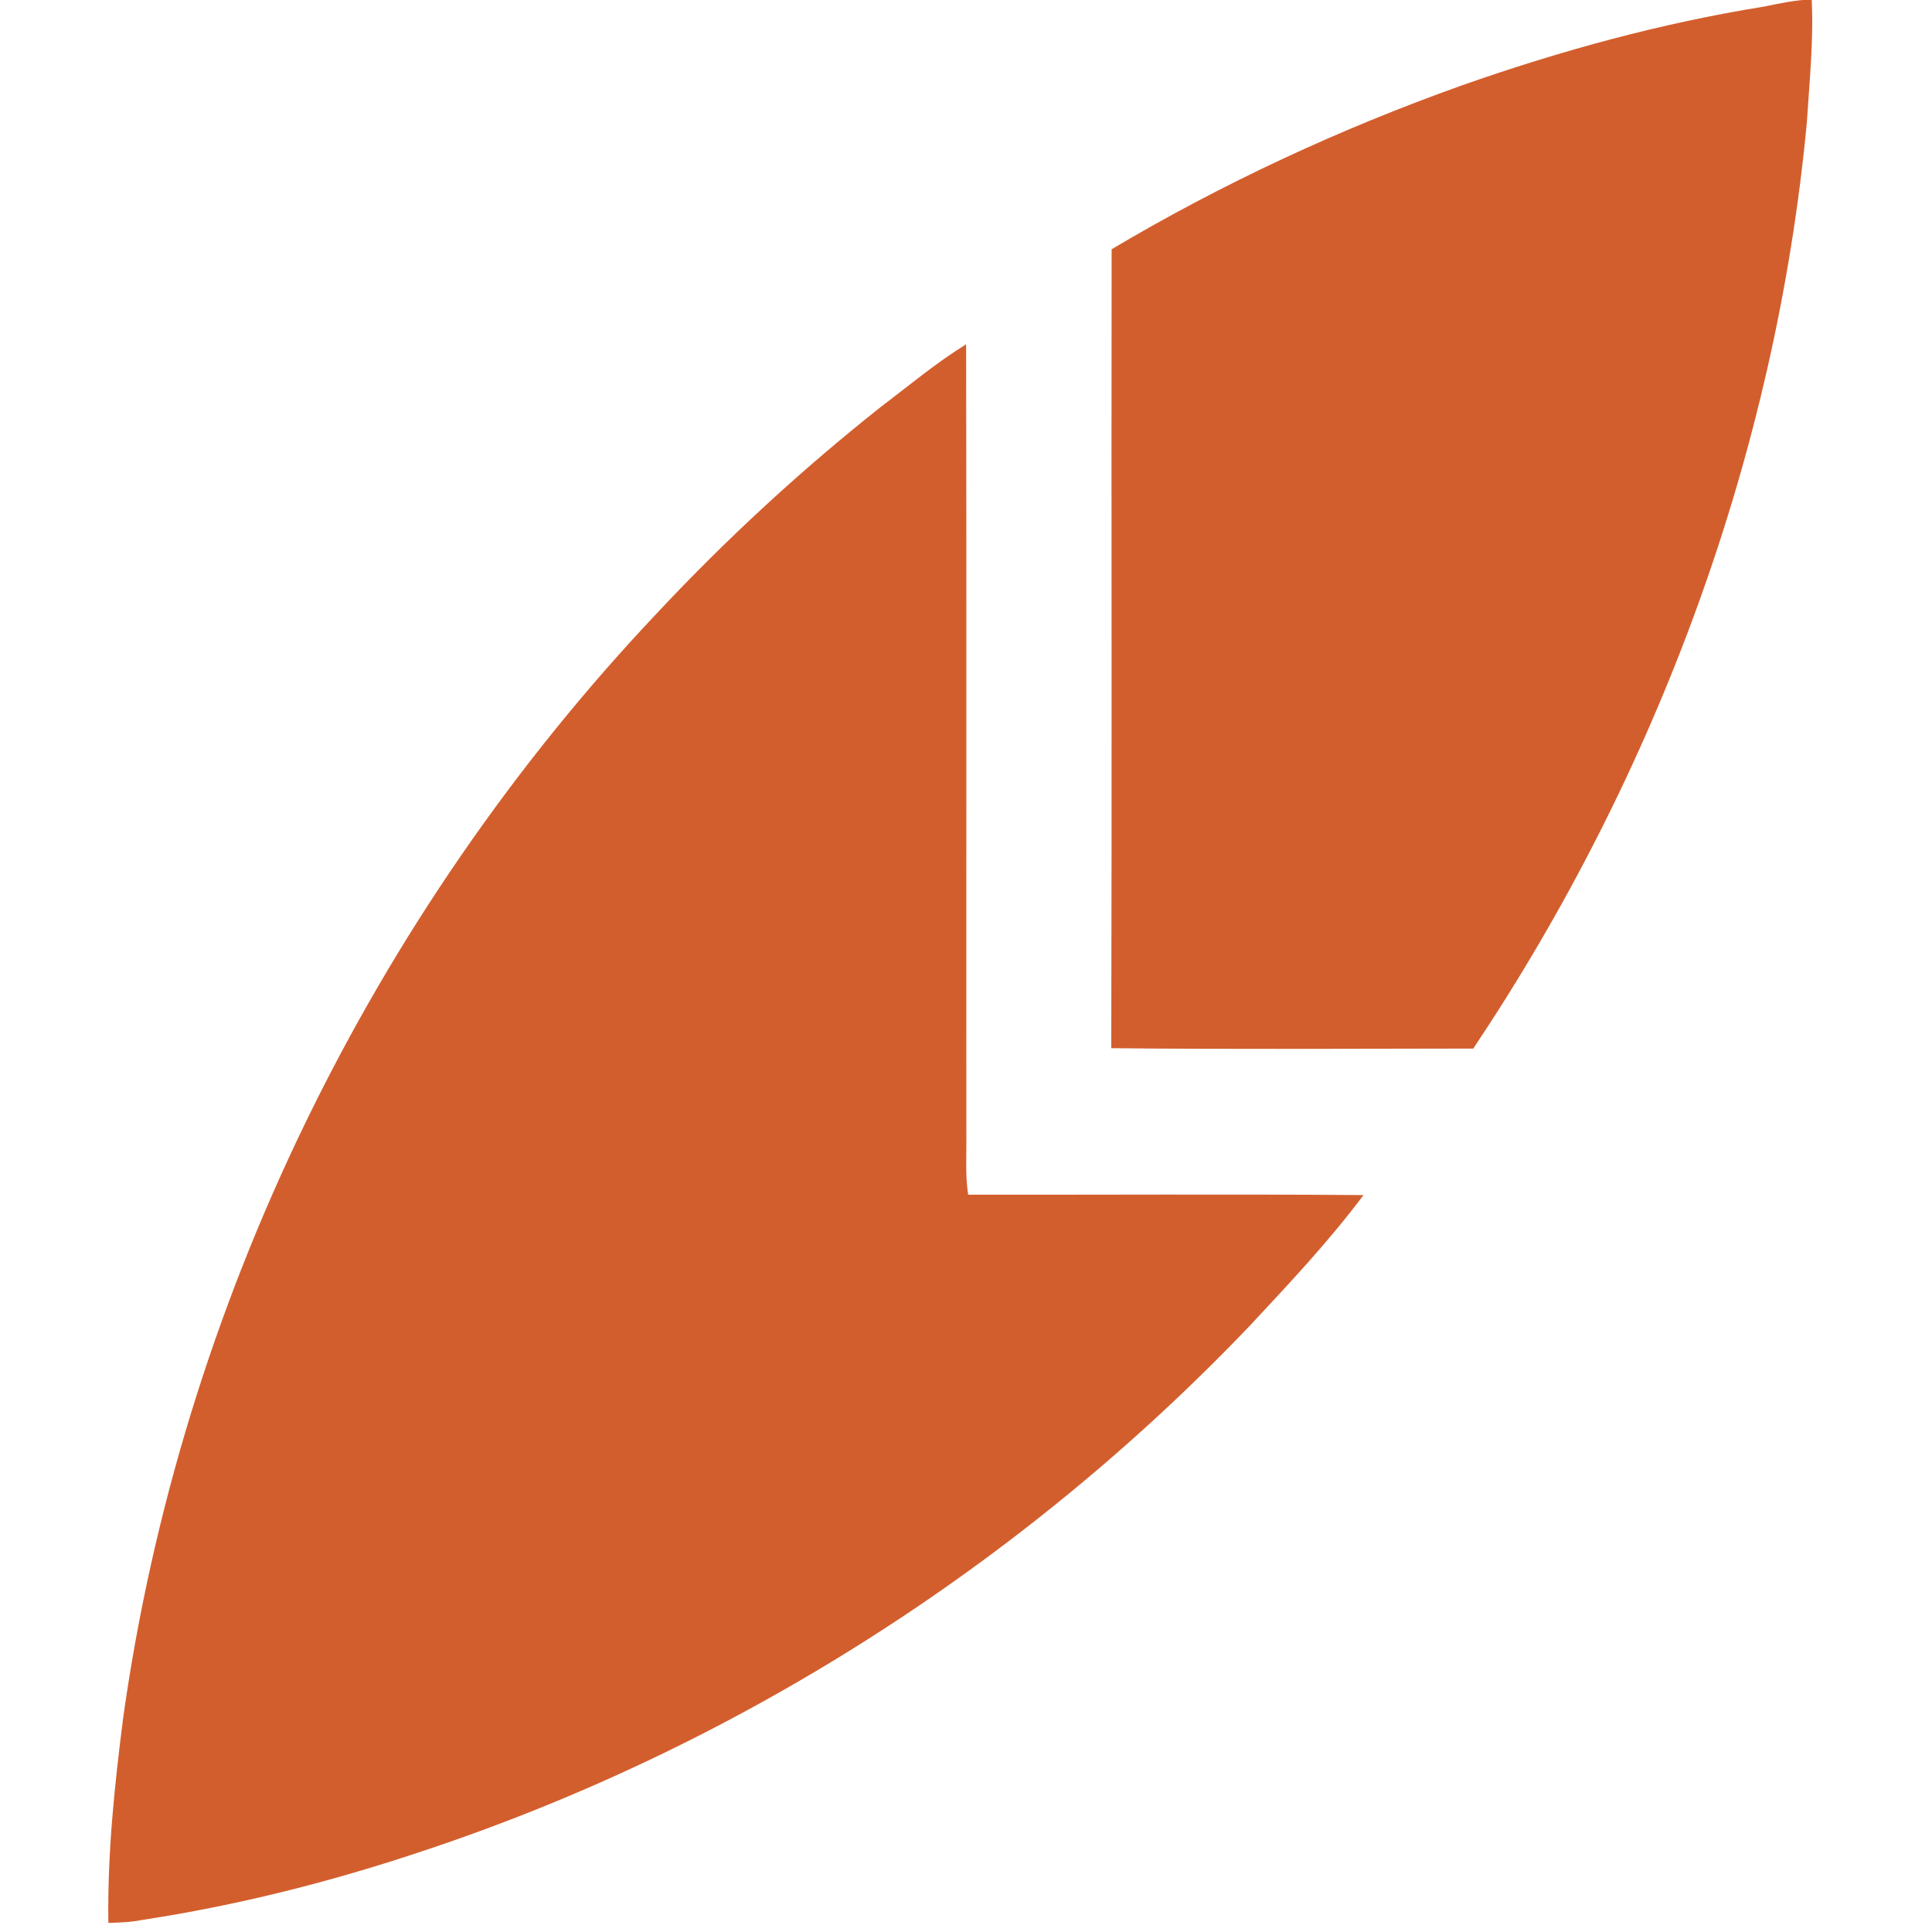 <?xml version="1.0" encoding="UTF-8" standalone="no"?>
<svg xmlns:dc="http://purl.org/dc/elements/1.1/" xmlns:cc="http://creativecommons.org/ns#" xmlns:rdf="http://www.w3.org/1999/02/22-rdf-syntax-ns#" xmlns:svg="http://www.w3.org/2000/svg" xmlns="http://www.w3.org/2000/svg" xmlns:sodipodi="http://sodipodi.sourceforge.net/DTD/sodipodi-0.dtd" xmlns:inkscape="http://www.inkscape.org/namespaces/inkscape" width="32" height="32" version="1.1" viewBox="0 0 25.6 25.6" id="svg2" inkscape:version="0.91 r13725" sodipodi:docname="laureate.svg">
  <defs id="defs13"/>
  <sodipodi:namedview pagecolor="#ffffff" bordercolor="#666666" borderopacity="1" objecttolerance="10" gridtolerance="10" guidetolerance="10" inkscape:pageopacity="0" inkscape:pageshadow="2" inkscape:window-width="1389" inkscape:window-height="747" id="namedview11" showgrid="false" units="px" inkscape:zoom="5" inkscape:cx="50.320377" inkscape:cy="8.3312569" inkscape:window-x="0" inkscape:window-y="0" inkscape:window-maximized="0" inkscape:current-layer="svg2"/>
  <g id="#d35e2dff" transform="matrix(0.051,0,0,0.051,0.322,-0.567)" style="fill:#d35e2d">
    <path d="m 452.01,12.83 c 4.1,-0.84 8.19,-1.74 12.39,-1.84 0.51,10.74 -0.61,21.41 -1.28,32.1 -8.1,85.75 -38.83,168.95 -86.66,240.46 -31.35,0.03 -62.71,0.23 -94.05,-0.1 0.18,-69.19 0,-138.38 0.09,-207.57 28.83,-17.14 59.41,-31.31 90.99,-42.57 25.54,-8.99 51.77,-16.18 78.52,-20.48 z" id="path7" inkscape:connector-curvature="0"/>
    <path d="m 222.71,116.7 c 7.25,-5.48 14.25,-11.36 21.99,-16.13 0.13,68.47 0.02,136.95 0.06,205.43 0.07,5.17 -0.33,10.38 0.47,15.52 34.23,0.04 68.48,-0.17 102.71,0.1 -8.96,11.99 -19.27,22.93 -29.46,33.86 -59.56,62.47 -134.56,110.2 -216.6,137.11 -23.23,7.71 -47.06,13.67 -71.27,17.36 -2.88,0.58 -5.83,0.68 -8.77,0.77 -0.26,-17.95 1.6,-35.86 3.9,-53.65 C 40.79,350.21 90.32,248.76 164.4,170.4 c 18.06,-19.31 37.57,-37.28 58.31,-53.7 z" id="path9" inkscape:connector-curvature="0"/>
  </g>
</svg>